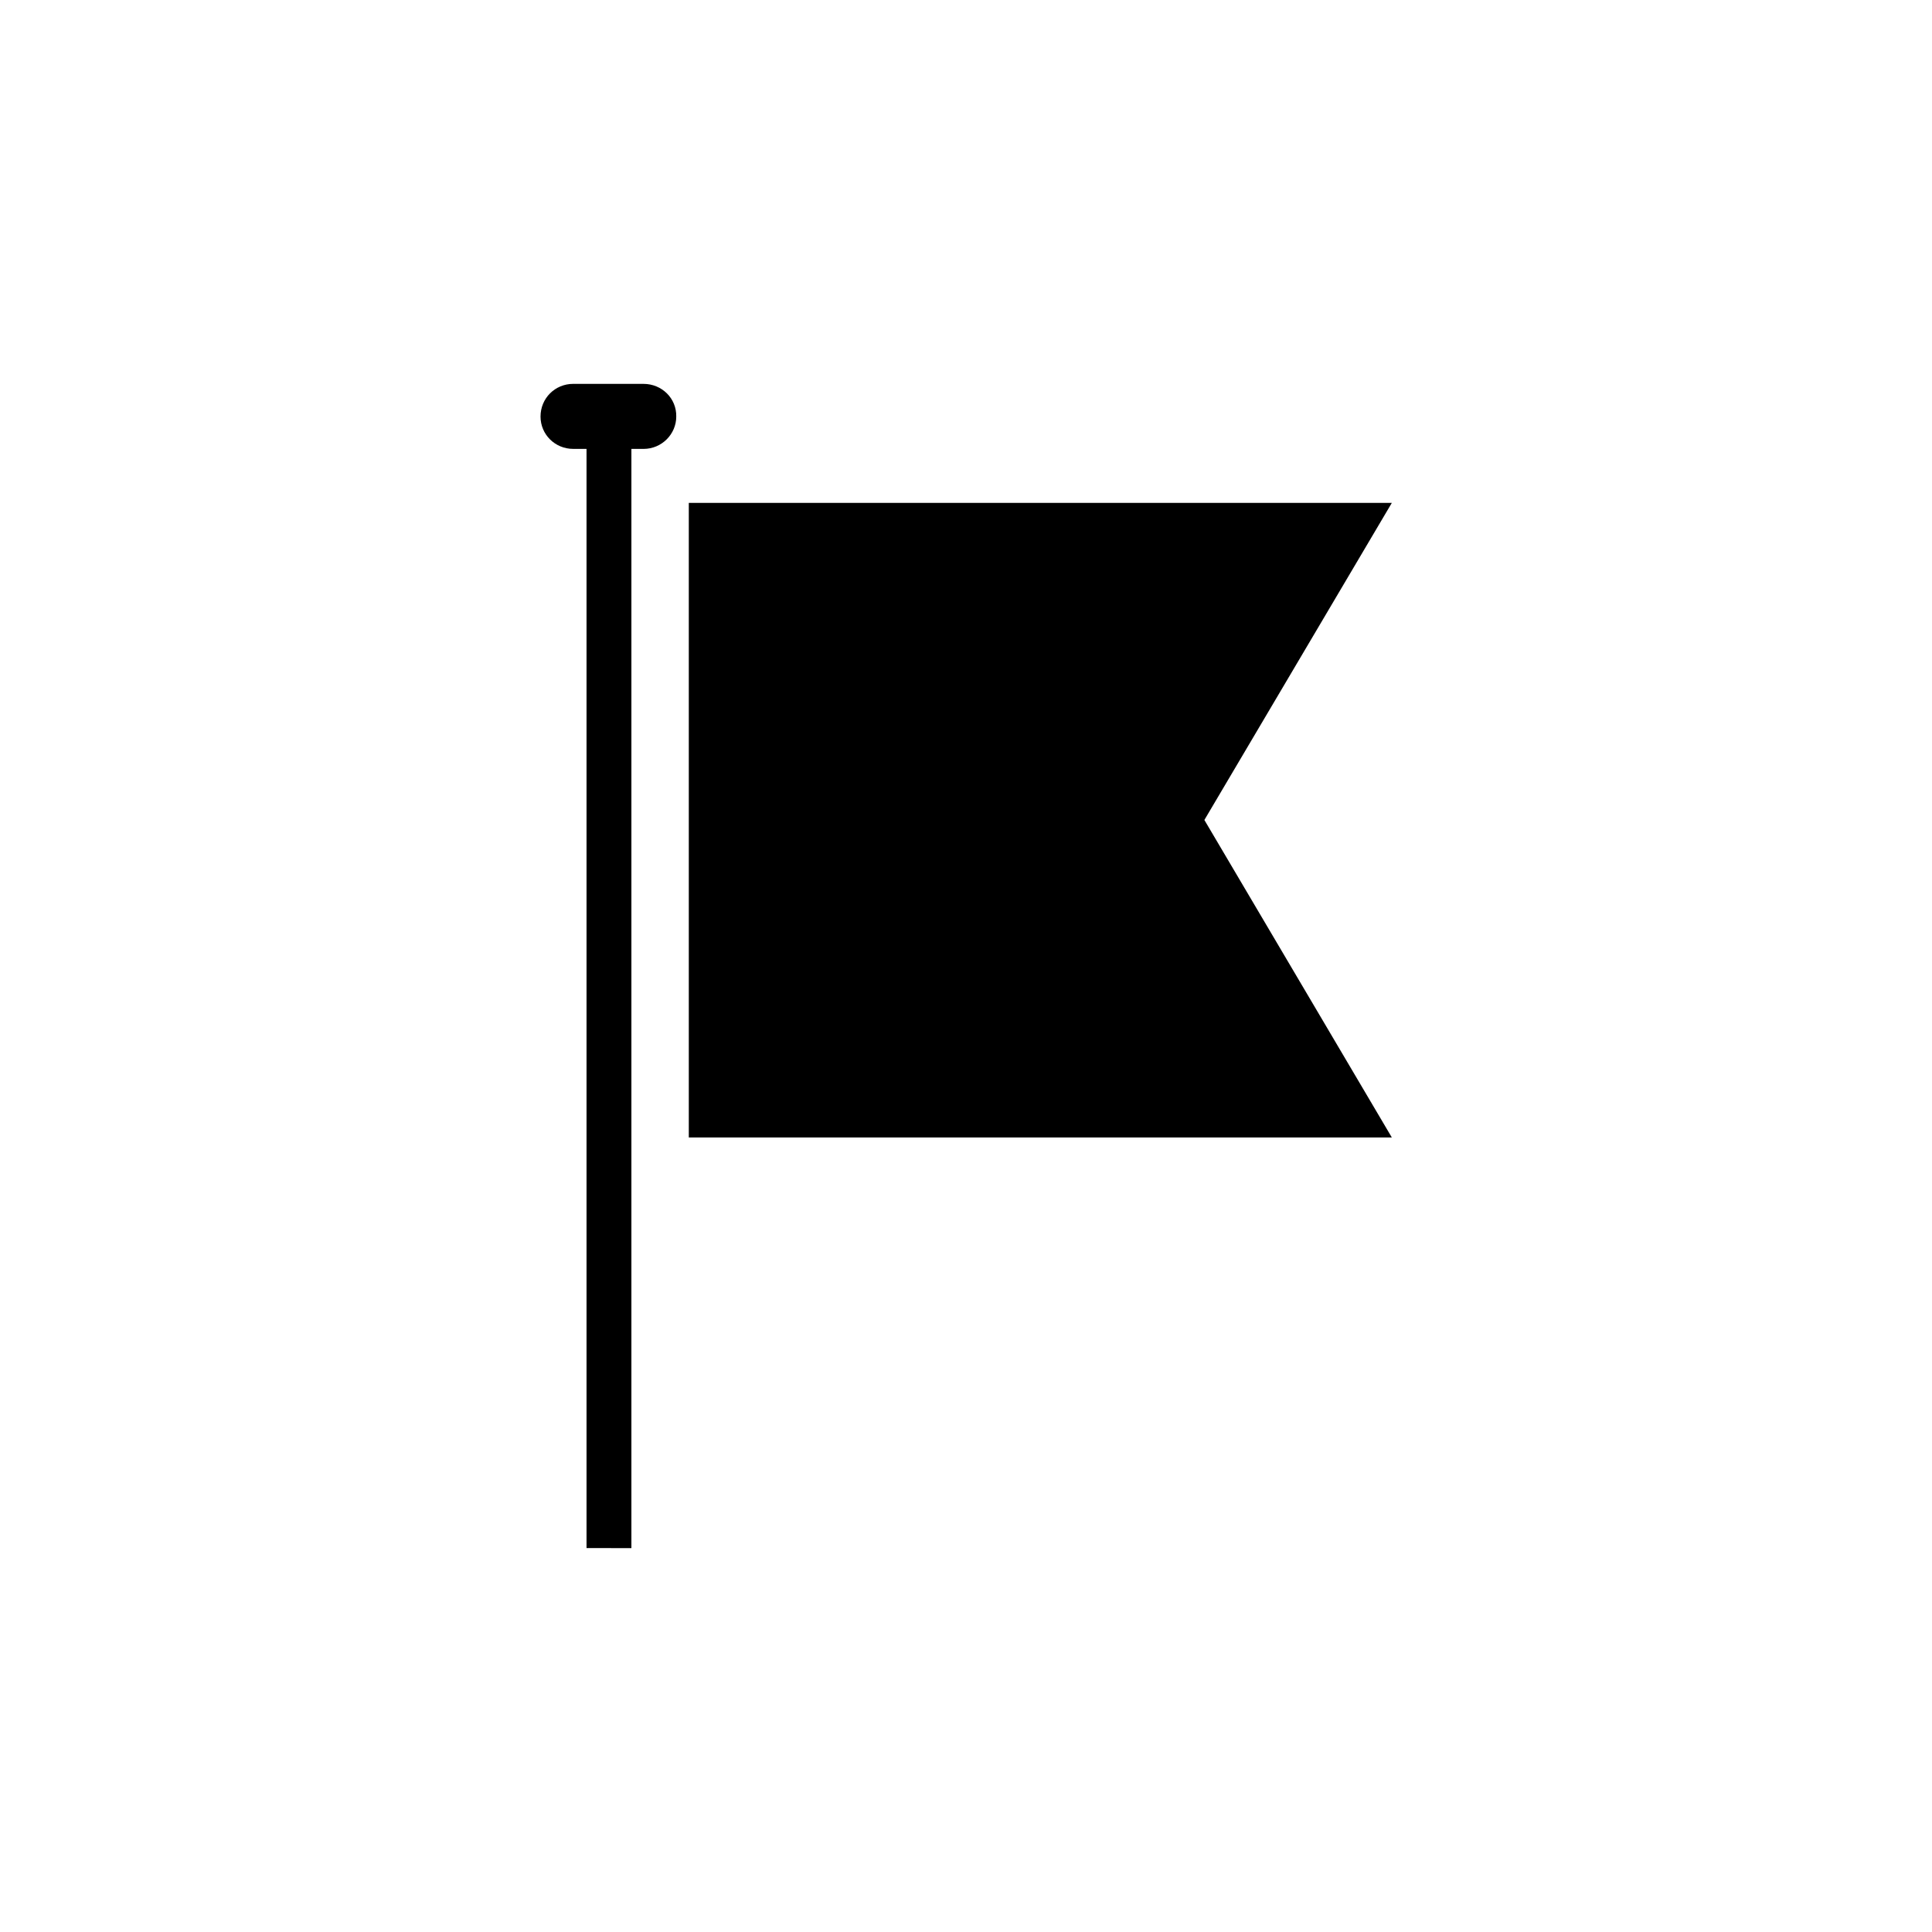 <?xml version="1.0" encoding="UTF-8"?>
<!-- Uploaded to: SVG Find, www.svgrepo.com, Generator: SVG Find Mixer Tools -->
<svg fill="#000000" width="800px" height="800px" version="1.1" viewBox="144 144 512 512" xmlns="http://www.w3.org/2000/svg">
 <g>
  <path d="m314.55 245.73h-18.641c-4.836 0-8.664 3.828-8.664 8.664 0 4.734 3.828 8.566 8.664 8.566h3.527v291.3l11.891 0.004v-291.3h3.223c4.836 0 8.664-3.93 8.664-8.566 0.105-4.832-3.824-8.664-8.664-8.664z"/>
  <path d="m512.85 277.27h-186.31v168.17h186.31l-49.676-84.137z"/>
 </g>
</svg>